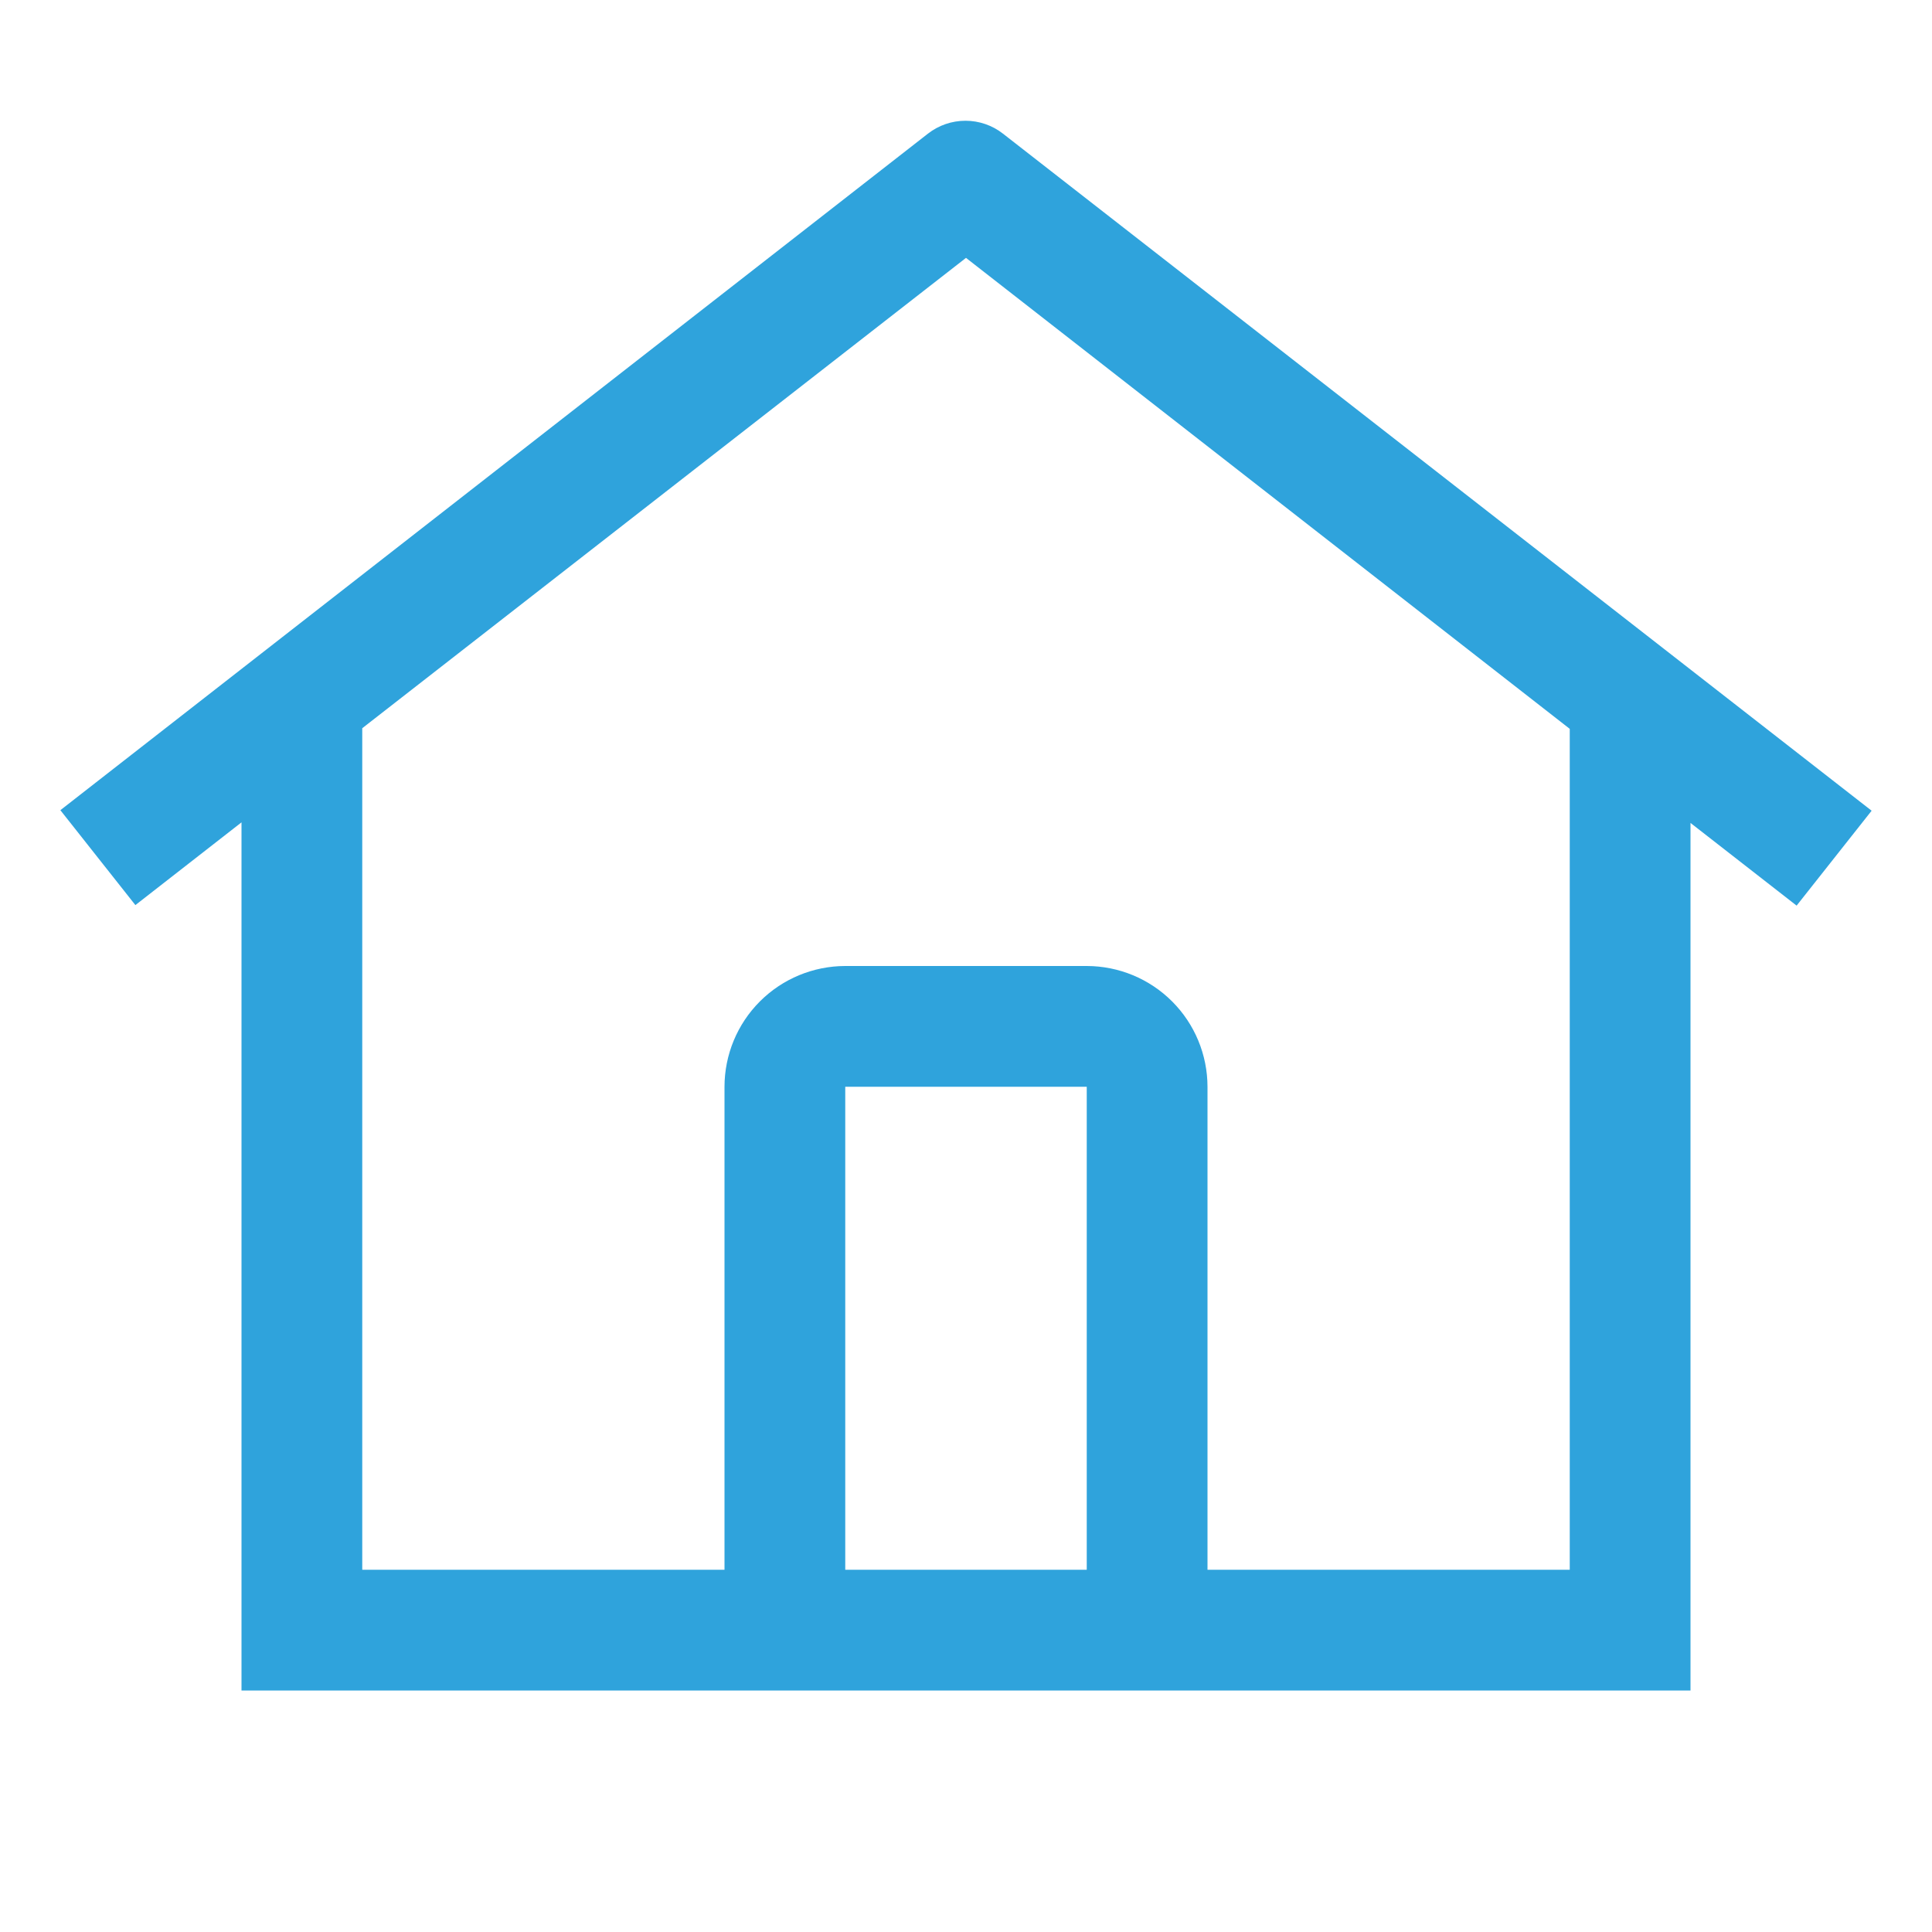 <svg width="40" height="40" viewBox="0 0 40 40" fill="none" xmlns="http://www.w3.org/2000/svg">
<g clip-path="url(#clip0_1_23)">
<path d="M20.765 2.767C20.544 2.594 20.27 2.5 19.989 2.5C19.707 2.5 19.434 2.594 19.212 2.767L1.25 16.774L2.803 18.739L5 17.026V32.5C5.001 33.163 5 34 5 34.5C5 35 5 34.5 5 35L34.266 35C34.929 34.999 34.5 35 35 35C35 34 34.999 33.163 35 32.5V17.038L37.197 18.75L38.75 16.785L20.765 2.767ZM22.5 32.5H17.5V22.5H22.5V32.5ZM25 32.5V22.5C24.999 21.837 24.736 21.202 24.267 20.733C23.798 20.264 23.163 20.001 22.5 20H17.5C16.837 20.001 16.202 20.264 15.733 20.733C15.264 21.202 15.001 21.837 15 22.5V32.5H7.5V15.077L20 5.339L32.5 15.09V32.5H25Z" fill="#2FA3DC"/>
</g>
<defs>
<clipPath id="clip0_1_23">
<rect width="40" height="40" fill="white"/>
</clipPath>
</defs>
</svg>
